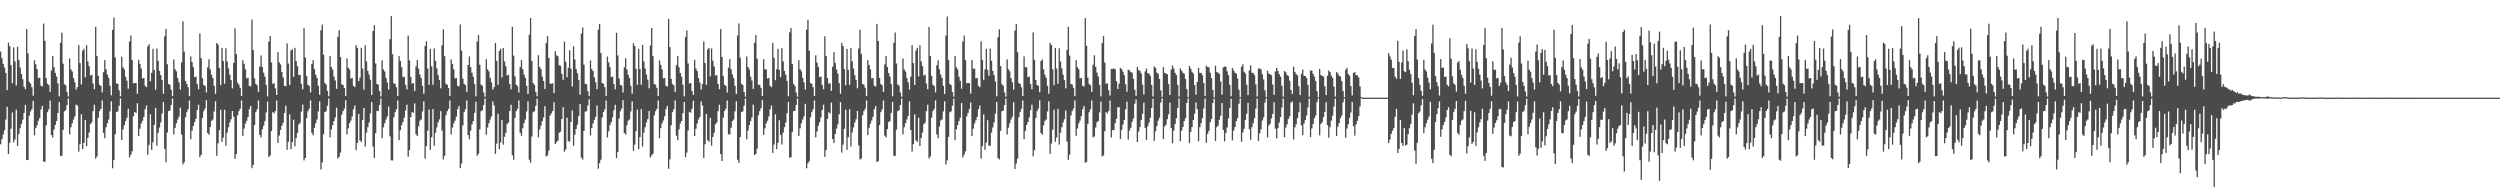 <?xml version="1.0" encoding="UTF-8"?>
<svg xmlns="http://www.w3.org/2000/svg" width="1920" height="150">
  <path d="M0 39.606h1v71.245H0zM1 44.708h1v62.161H1zM2 49.057h1v54.278H2zM3 51.814h1v48.204H3zM4 56.013h1v35.794H4zM5 69.216h1v12.828H5zM6 32.710h1v85.582H6zM7 35.445h1v74.293H7zM8 50.024h1v48.829H8zM9 63.859h1v22.572H9zM10 36.375h1v72.985H10zM11 47.246h1v59.891H11zM12 65.537h1v18.704H12zM13 35.959h1v76.169H13zM14 46.136h1v56.816H14zM15 51.930h1v46.623H15zM16 56.825h1v38.344H16zM17 60.823h1v31.149H17zM18 66.563h1v20.151H18zM19 68.512h1v12.066H19zM20 22.336h1v100.632H20zM21 40.979h1v81.886H21zM22 62.799h1v26.091H22zM23 64.152h1v21.394H23zM24 67.026h1v16.891H24zM25 73.525h1v3.922H25zM26 46.297h1v57.634H26zM27 49.427h1v48.924H27zM28 53.110h1v43.095H28zM29 59.985h1v32.767H29zM30 59.625h1v31.168H30zM31 65.782h1v18.338H31zM32 66.380h1v14.975H32zM33 18.079h1v106.081H33zM34 31.347h1v92.922H34zM35 60.030h1v36.289H35zM36 64.328h1v21.795H36zM37 65.371h1v18.651H37zM38 70.511h1v6.716H38zM39 54.059h1v49.602H39zM40 43.008h1v62.513H40zM41 51.574h1v47.991H41zM42 56.010h1v39.987H42zM43 58.785h1v34.198H43zM44 64.084h1v22.685H44zM45 74.015h1v4.336H45zM46 32.908h1v86.729H46zM47 25.072h1v94.699H47zM48 48.877h1v50.861H48zM49 64.698h1v20.768H49zM50 65.469h1v19.113H50zM51 70.553h1v10.183H51zM52 74.123h1v1.533H52zM53 44.896h1v58.322H53zM54 53.334h1v44.430H54zM55 54.935h1v39.688H55zM56 59.892h1v31.883H56zM57 63.186h1v26.241H57zM58 68.809h1v11.561H58zM59 66.921h1v14.168H59zM60 34.642h1v81.812H60zM61 48.461h1v62.222H61zM62 64.877h1v22.945H62zM63 38.925h1v75.576H63zM64 37.428h1v72.318H64zM65 59.286h1v32.989H65zM66 34.723h1v77.478H66zM67 47.107h1v58.861H67zM68 50.859h1v50.945H68zM69 57.974h1v37.360H69zM70 57.327h1v36.736H70zM71 64.112h1v21.215H71zM72 68.511h1v11.923H72zM73 20.590h1v101.145H73zM74 43.050h1v77.105H74zM75 58.170h1v32.273H75zM76 65.034h1v20.267H76zM77 66.067h1v17.608H77zM78 70.977h1v6.127H78zM79 55.418h1v46.604H79zM80 46.151h1v60.042H80zM81 53.259h1v44.458H81zM82 57.319h1v37.367H82zM83 59.826h1v31.957H83zM84 65.797h1v19.769H84zM85 73.230h1v4.581H85zM86 22.958h1v106.307H86zM87 13.527h1v109.398H87zM88 44.011h1v59.144H88zM89 64.026h1v22.103H89zM90 64.450h1v21.048H90zM91 69.353h1v11.853H91zM92 73.939h1v1.745H92zM93 43.561h1v64.038H93zM94 51.699h1v47.722H94zM95 53.309h1v42.871H95zM96 58.911h1v34.037H96zM97 61.973h1v28.439H97zM98 68.159h1v15.362H98zM99 31.944h1v88.944H99zM100 27.276h1v91.628H100zM101 46.126h1v70.068H101zM102 63.950h1v25.337H102zM103 63.866h1v22.118H103zM104 63.772h1v22.966H104zM105 71.951h1v7.340H105zM106 45.892h1v58.579H106zM107 48.980h1v49.830H107zM108 52.673h1v42.148H108zM109 60.207h1v32.478H109zM110 59.902h1v29.878H110zM111 65.891h1v18.029H111zM112 66.952h1v14.167H112zM113 35.679h1v83.115H113zM114 33.928h1v77.266H114zM115 62.390h1v25.301H115zM116 55.909h1v59.120H116zM117 37.555h1v71.763H117zM118 53.696h1v42.206H118zM119 68.889h1v14.019H119zM120 37.317h1v74.623H120zM121 46.667h1v55.244H121zM122 54.454h1v43.484H122zM123 57.646h1v36.427H123zM124 61.322h1v25.932H124zM125 71.963h1v6.387H125zM126 27.888h1v86.512H126zM127 22.228h1v102.413H127zM128 49.342h1v52.371H128zM129 64.522h1v20.796H129zM130 65.066h1v19.810H130zM131 68.871h1v11.795H131zM132 73.840h1v1.843H132zM133 45.657h1v57.619H133zM134 53.189h1v44.962H134zM135 54.783h1v39.890H135zM136 59.959h1v31.866H136zM137 63.247h1v26.414H137zM138 68.826h1v13.850H138zM139 47.923h1v55.574H139zM140 16.358h1v109.903H140zM141 39.705h1v84.878H141zM142 62.089h1v27.957H142zM143 64.434h1v21.752H143zM144 66.988h1v16.930H144zM145 73.762h1v3.414H145zM146 43.296h1v63.585H146zM147 47.558h1v52.860H147zM148 51.529h1v45.294H148zM149 59.174h1v34.612H149zM150 58.867h1v32.382H150zM151 64.475h1v20.128H151zM152 68.561h1v11.879H152zM153 25.719h1v94.962H153zM154 44.652h1v74.293H154zM155 60.149h1v30.428H155zM156 65.237h1v20.133H156zM157 66.015h1v17.361H157zM158 70.940h1v6.013H158zM159 51.732h1v50.439H159zM160 45.573h1v57.890H160zM161 53.266h1v44.381H161zM162 57.349h1v35.454H162zM163 59.868h1v31.912H163zM164 65.882h1v19.715H164zM165 71.993h1v5.836H165zM166 33.015h1v86.620H166zM167 34.229h1v75.840H167zM168 52.240h1v47.760H168zM169 65.325h1v18.902H169zM170 36.758h1v72.175H170zM171 46.916h1v58.767H171zM172 64.297h1v20.047H172zM173 37.089h1v74.907H173zM174 47.223h1v54.647H174zM175 52.478h1v45.270H175zM176 57.435h1v36.677H176zM177 61.473h1v30.098H177zM178 67.891h1v17.375H178zM179 48.265h1v41.370H179zM180 21.776h1v100.291H180zM181 41.514h1v76.816H181zM182 63.359h1v25.285H182zM183 65.072h1v20.320H183zM184 67.408h1v16.142H184zM185 73.730h1v3.364H185zM186 46.226h1v58.115H186zM187 48.926h1v49.814H187zM188 53.208h1v41.736H188zM189 60.152h1v32.572H189zM190 59.799h1v30.064H190zM191 65.901h1v17.998H191zM192 66.407h1v15.045H192zM193 15.008h1v114.147H193zM194 38.432h1v88.223H194zM195 60.159h1v35.965H195zM196 64.393h1v21.741H196zM197 65.522h1v18.546H197zM198 70.613h1v6.503H198zM199 51.123h1v52.490H199zM200 42.535h1v63.013H200zM201 51.443h1v47.907H201zM202 55.808h1v40.692H202zM203 58.850h1v34.195H203zM204 65.256h1v21.125H204zM205 74.094h1v3.944H205zM206 31.926h1v88.762H206zM207 27.613h1v91.771H207zM208 47.943h1v52.685H208zM209 64.285h1v21.866H209zM210 63.960h1v23.117H210zM211 67.795h1v17.515H211zM212 72.937h1v4.224H212zM213 40.063h1v69.778H213zM214 47.865h1v56.201H214zM215 49.433h1v50.390H215zM216 55.316h1v41.331H216zM217 59.508h1v34.732H217zM218 65.872h1v20.856H218zM219 66.139h1v15.021H219zM220 33.322h1v81.728H220zM221 48.812h1v60.054H221zM222 65.239h1v22.543H222zM223 38.747h1v75.871H223zM224 37.806h1v71.434H224zM225 58.967h1v33.009H225zM226 36.723h1v75.679H226zM227 46.909h1v59.202H227zM228 50.875h1v51.147H228zM229 57.603h1v37.980H229zM230 57.509h1v36.798H230zM231 64.304h1v21.402H231zM232 68.541h1v11.783H232zM233 21.724h1v101.453H233zM234 44.240h1v77.118H234zM235 58.257h1v32.497H235zM236 65.049h1v20.400H236zM237 65.991h1v17.525H237zM238 71.018h1v6.110H238zM239 49.220h1v52.810H239zM240 46.222h1v57.654H240zM241 53.111h1v45.053H241zM242 57.320h1v37.283H242zM243 59.843h1v31.964H243zM244 65.825h1v19.670H244zM245 72.787h1v5.089H245zM246 23.269h1v106.911H246zM247 18.905h1v105.840H247zM248 41.862h1v61.295H248zM249 63.798h1v22.321H249zM250 64.976h1v20.471H250zM251 69.819h1v11.381H251zM252 73.917h1v1.793H252zM253 43.101h1v62.492H253zM254 51.477h1v48.021H254zM255 53.457h1v42.623H255zM256 58.817h1v34.123H256zM257 61.817h1v28.394H257zM258 68.207h1v14.485H258zM259 28.139h1v93.649H259zM260 23.164h1v97.311H260zM261 43.804h1v73.321H261zM262 64.841h1v23.265H262zM263 65.206h1v20.160H263zM264 67.609h1v15.830H264zM265 73.718h1v3.283H265zM266 44.863h1v58.332H266zM267 52.025h1v46.541H267zM268 53.355h1v41.277H268zM269 60.269h1v32.347H269zM270 59.879h1v29.565H270zM271 65.882h1v18.058H271zM272 66.919h1v14.171H272zM273 34.810h1v80.562H273zM274 36.759h1v73.024H274zM275 62.293h1v25.221H275zM276 59.584h1v48.224H276zM277 36.724h1v72.262H277zM278 52.664h1v39.489H278zM279 68.847h1v14.087H279zM280 34.750h1v77.724H280zM281 47.159h1v54.662H281zM282 54.491h1v43.170H282zM283 57.298h1v36.763H283zM284 61.225h1v25.832H284zM285 72.945h1v5.385H285zM286 23.789h1v88.680H286zM287 19.400h1v102.002H287zM288 48.732h1v53.511H288zM289 64.484h1v20.779H289zM290 64.986h1v20.292H290zM291 69.859h1v10.794H291zM292 74.076h1v1.612H292zM293 46.381h1v59.834H293zM294 53.298h1v44.473H294zM295 54.905h1v39.776H295zM296 59.832h1v31.942H296zM297 63.333h1v25.940H297zM298 68.809h1v13.057H298zM299 30.174h1v74.544H299zM300 12.375h1v110.747H300zM301 41.649h1v81.606H301zM302 64.064h1v26.014H302zM303 64.430h1v21.765H303zM304 67.047h1v16.864H304zM305 73.732h1v3.423H305zM306 43.044h1v64.647H306zM307 46.823h1v53.281H307zM308 51.703h1v44.448H308zM309 59.170h1v34.584H309zM310 58.923h1v31.491H310zM311 65.113h1v19.702H311zM312 68.538h1v11.887H312zM313 27.282h1v93.038H313zM314 46.452h1v68.871H314zM315 59.110h1v30.837H315zM316 64.364h1v21.588H316zM317 63.788h1v22.929H317zM318 69.861h1v9.475H318zM319 51.069h1v51.992H319zM320 45.986h1v58.544H320zM321 52.672h1v44.341H321zM322 57.181h1v35.490H322zM323 59.909h1v31.858H323zM324 65.886h1v19.696H324zM325 71.977h1v5.861H325zM326 35.344h1v86.394H326zM327 31.709h1v80.567H327zM328 52.602h1v47.765H328zM329 65.243h1v18.952H329zM330 37.527h1v77.507H330zM331 50.918h1v54.487H331zM332 65.070h1v18.720H332zM333 37.241h1v74.681H333zM334 46.629h1v55.253H334zM335 52.533h1v45.383H335zM336 57.627h1v36.441H336zM337 61.334h1v30.338H337zM338 67.852h1v17.477H338zM339 34.692h1v65.487H339zM340 22.543h1v99.943H340zM341 43.136h1v76.464H341zM342 64.292h1v24.278H342zM343 65.115h1v20.268H343zM344 67.531h1v16.062H344zM345 73.685h1v3.425H345zM346 45.619h1v57.692H346zM347 49.166h1v48.907H347zM348 53.173h1v41.569H348zM349 60.176h1v32.519H349zM350 59.973h1v29.674H350zM351 65.900h1v17.995H351zM352 66.410h1v15.043H352zM353 18.835h1v110.317H353zM354 38.882h1v86.756H354zM355 60.310h1v36.056H355zM356 64.426h1v21.700H356zM357 65.405h1v18.516H357zM358 70.658h1v6.440H358zM359 49.933h1v53.783H359zM360 43.308h1v63.585H360zM361 51.536h1v48.774H361zM362 55.866h1v39.649H362zM363 58.867h1v34.100H363zM364 64.475h1v22.183H364zM365 74.029h1v4.091H365zM366 31.820h1v87.816H366zM367 26.888h1v91.069H367zM368 49.651h1v49.732H368zM369 64.995h1v20.381H369zM370 66.000h1v18.669H370zM371 70.959h1v9.707H371zM372 74.290h1v1.351H372zM373 45.557h1v57.881H373zM374 53.234h1v44.733H374zM375 54.865h1v39.790H375zM376 59.850h1v31.933H376zM377 63.288h1v26.198H377zM378 68.751h1v9.188H378zM379 66.920h1v14.166H379zM380 32.925h1v85.311H380zM381 46.786h1v63.504H381zM382 65.100h1v22.227H382zM383 39.167h1v75.360H383zM384 37.547h1v71.939H384zM385 59.540h1v32.604H385zM386 36.911h1v74.164H386zM387 47.240h1v57.881H387zM388 50.816h1v51.141H388zM389 57.961h1v37.341H389zM390 57.437h1v36.644H390zM391 64.544h1v20.747H391zM392 68.531h1v11.920H392zM393 20.562h1v98.671H393zM394 42.699h1v79.965H394zM395 58.623h1v31.952H395zM396 65.050h1v20.240H396zM397 66.258h1v17.281H397zM398 71.035h1v6.097H398zM399 51.543h1v50.341H399zM400 46.177h1v58.160H400zM401 53.204h1v45.310H401zM402 57.298h1v37.237H402zM403 59.799h1v31.973H403zM404 65.901h1v19.711H404zM405 72.182h1v5.637H405zM406 26.740h1v95.916H406zM407 13.861h1v111.148H407zM408 46.920h1v57.918H408zM409 63.757h1v22.441H409zM410 65.158h1v20.347H410zM411 70.576h1v10.679H411zM412 73.941h1v1.813H412zM413 42.465h1v63.017H413zM414 51.377h1v48.039H414zM415 53.080h1v43.373H415zM416 58.831h1v34.207H416zM417 62.181h1v28.080H417zM418 68.338h1v13.179H418zM419 33.006h1v87.116H419zM420 27.763h1v91.626H420zM421 44.569h1v71.128H421zM422 64.227h1v24.618H422zM423 64.332h1v22.739H423zM424 63.970h1v21.334H424zM425 71.535h1v7.076H425zM426 39.334h1v71.253H426zM427 42.486h1v66.701H427zM428 43.213h1v64.833H428zM429 50.191h1v51.758H429zM430 50.504h1v50.685H430zM431 56.658h1v34.749H431zM432 61.355h1v21.033H432zM433 31.931h1v84.572H433zM434 47.345h1v67.367H434zM435 59.362h1v31.053H435zM436 51.973h1v56.480H436zM437 38.581h1v70.179H437zM438 52.754h1v40.916H438zM439 66.455h1v18.337H439zM440 35.584h1v76.333H440zM441 45.724h1v57.726H441zM442 53.163h1v45.882H442zM443 56.204h1v39.476H443zM444 61.400h1v27.687H444zM445 72.634h1v7.218H445zM446 25.781h1v95.302H446zM447 21.109h1v101.398H447zM448 49.627h1v50.959H448zM449 64.425h1v21.303H449zM450 64.710h1v20.717H450zM451 70.060h1v10.980H451zM452 73.631h1v2.481H452zM453 46.459h1v57.576H453zM454 53.010h1v45.367H454zM455 54.642h1v40.197H455zM456 59.465h1v32.582H456zM457 63.256h1v26.509H457zM458 68.528h1v12.459H458zM459 22.724h1v106.813H459zM460 18.436h1v106.882H460zM461 40.749h1v81.920H461zM462 63.757h1v26.514H462zM463 64.409h1v21.724H463zM464 66.898h1v17.154H464zM465 73.713h1v3.438H465zM466 43.417h1v62.220H466zM467 47.860h1v52.980H467zM468 51.600h1v44.490H468zM469 59.114h1v34.719H469zM470 58.772h1v31.392H470zM471 64.582h1v20.110H471zM472 68.560h1v11.915H472zM473 25.146h1v96.256H473zM474 42.581h1v74.072H474zM475 60.316h1v30.757H475zM476 65.161h1v20.219H476zM477 65.808h1v17.623H477zM478 71.049h1v5.904H478zM479 51.726h1v50.477H479zM480 44.739h1v58.588H480zM481 53.353h1v42.754H481zM482 57.347h1v35.251H482zM483 59.862h1v31.907H483zM484 65.884h1v19.715H484zM485 72.005h1v5.838H485zM486 33.248h1v82.529H486zM487 35.357h1v75.762H487zM488 52.872h1v47.907H488zM489 65.170h1v19.070H489zM490 37.518h1v77.119H490zM491 53.094h1v52.241H491zM492 65.083h1v18.725H492zM493 34.576h1v77.961H493zM494 47.221h1v54.639H494zM495 52.649h1v45.077H495zM496 57.240h1v36.829H496zM497 61.145h1v30.365H497zM498 67.857h1v17.427H498zM499 34.974h1v86.008H499zM500 21.505h1v97.794H500zM501 43.159h1v75.033H501zM502 64.451h1v24.134H502zM503 65.002h1v20.403H503zM504 67.503h1v16.156H504zM505 73.710h1v3.383H505zM506 46.372h1v59.880H506zM507 49.758h1v48.715H507zM508 53.305h1v41.399H508zM509 60.149h1v32.356H509zM510 59.852h1v29.440H510zM511 65.916h1v17.963H511zM512 66.476h1v14.900H512zM513 14.492h1v115.153H513zM514 36.213h1v86.229H514zM515 60.567h1v35.588H515zM516 64.465h1v21.682H516zM517 65.562h1v18.372H517zM518 70.682h1v6.404H518zM519 49.997h1v54.254H519zM520 43.013h1v64.722H520zM521 51.665h1v47.762H521zM522 56.061h1v38.747H522zM523 58.923h1v34.006H523zM524 65.113h1v21.806H524zM525 74.001h1v4.353H525zM526 28.474h1v92.334H526zM527 23.332h1v93.870H527zM528 48.759h1v51.418H528zM529 64.166h1v21.702H529zM530 63.742h1v22.822H530zM531 69.859h1v13.705H531zM532 72.834h1v4.656H532zM533 45.988h1v58.529H533zM534 52.646h1v46.149H534zM535 54.645h1v40.170H535zM536 59.913h1v31.860H536zM537 63.356h1v26.441H537zM538 68.786h1v9.057H538zM539 64.582h1v16.519H539zM540 31.923h1v89.356H540zM541 48.324h1v62.453H541zM542 65.095h1v22.469H542zM543 37.989h1v69.698H543zM544 36.810h1v71.966H544zM545 58.698h1v31.712H545zM546 37.183h1v74.687H546zM547 46.614h1v58.548H547zM548 51.049h1v50.852H548zM549 58.003h1v37.427H549zM550 57.634h1v36.431H550zM551 64.414h1v20.916H551zM552 68.507h1v11.951H552zM553 22.299h1v96.010H553zM554 43.740h1v79.903H554zM555 58.540h1v31.836H555zM556 65.088h1v20.180H556zM557 65.905h1v17.646H557zM558 71.042h1v6.104H558zM559 51.962h1v51.281H559zM560 45.359h1v57.859H560zM561 53.198h1v44.936H561zM562 57.149h1v35.889H562zM563 59.975h1v31.831H563zM564 65.892h1v19.627H564zM565 72.177h1v5.630H565zM566 27.309h1v95.342H566zM567 17.946h1v107.122H567zM568 44.271h1v61.015H568zM569 64.424h1v21.762H569zM570 65.315h1v20.167H570zM571 70.643h1v10.511H571zM572 74.232h1v1.470H572zM573 43.387h1v63.643H573zM574 51.463h1v48.860H574zM575 53.301h1v42.665H575zM576 58.847h1v34.121H576zM577 61.864h1v28.324H577zM578 68.285h1v12.100H578zM579 32.901h1v86.170H579zM580 26.890h1v91.313H580zM581 45.123h1v69.125H581zM582 65.007h1v23.493H582zM583 65.216h1v20.130H583zM584 67.515h1v15.570H584zM585 73.731h1v3.198H585zM586 45.502h1v58.081H586zM587 53.309h1v45.225H587zM588 53.276h1v41.378H588zM589 60.241h1v32.537H589zM590 59.841h1v29.646H590zM591 65.889h1v18.038H591zM592 66.920h1v14.166H592zM593 32.993h1v84.468H593zM594 44.462h1v66.564H594zM595 61.606h1v26.209H595zM596 53.141h1v61.387H596zM597 37.512h1v72.191H597zM598 53.638h1v38.686H598zM599 59.233h1v44.469H599zM600 36.960h1v74.056H600zM601 47.238h1v54.627H601zM602 54.491h1v43.260H602zM603 57.428h1v36.656H603zM604 62.220h1v24.697H604zM605 74.003h1v4.297H605zM606 24.846h1v96.303H606zM607 21.546h1v99.204H607zM608 49.165h1v52.156H608zM609 64.470h1v20.917H609zM610 66.017h1v19.142H610zM611 71.022h1v9.692H611zM612 74.217h1v1.449H612zM613 46.215h1v58.157H613zM614 53.162h1v45.378H614zM615 54.711h1v40.000H615zM616 59.834h1v31.950H616zM617 63.258h1v26.029H617zM618 68.822h1v10.871H618zM619 22.720h1v106.530H619zM620 15.115h1v110.350H620zM621 38.972h1v84.876H621zM622 63.749h1v26.378H622zM623 64.408h1v21.696H623zM624 66.960h1v16.939H624zM625 73.732h1v3.375H625zM626 42.478h1v62.982H626zM627 48.183h1v52.823H627zM628 51.383h1v45.103H628zM629 59.119h1v34.800H629zM630 58.831h1v31.429H630zM631 65.251h1v19.307H631zM632 68.517h1v11.926H632zM633 27.872h1v92.573H633zM634 42.890h1v72.313H634zM635 59.949h1v31.400H635zM636 64.244h1v21.991H636zM637 63.967h1v23.133H637zM638 69.784h1v9.020H638zM639 51.228h1v55.584H639zM640 40.092h1v69.670H640zM641 48.384h1v54.536H641zM642 53.442h1v45.344H642zM643 56.492h1v38.984H643zM644 63.878h1v23.948H644zM645 71.957h1v6.512H645zM646 33.141h1v84.079H646zM647 35.493h1v75.632H647zM648 53.072h1v45.829H648zM649 65.420h1v18.782H649zM650 37.484h1v77.564H650zM651 53.663h1v51.735H651zM652 65.088h1v18.824H652zM653 36.864h1v75.619H653zM654 47.108h1v54.589H654zM655 52.607h1v45.251H655zM656 57.678h1v36.410H656zM657 61.294h1v30.428H657zM658 67.857h1v17.401H658zM659 37.155h1v74.465H659zM660 22.895h1v99.558H660zM661 41.405h1v80.317H661zM662 64.469h1v24.036H662zM663 65.060h1v20.276H663zM664 67.384h1v16.148H664zM665 73.713h1v3.460H665zM666 46.167h1v57.638H666zM667 49.876h1v48.297H667zM668 53.137h1v41.807H668zM669 60.158h1v32.418H669zM670 59.964h1v29.797H670zM671 65.819h1v18.072H671zM672 66.480h1v14.895H672zM673 18.366h1v106.106H673zM674 31.558h1v92.195H674zM675 59.869h1v36.152H675zM676 64.438h1v21.736H676zM677 65.497h1v18.618H677zM678 70.574h1v6.642H678zM679 49.514h1v54.695H679zM680 43.026h1v62.515H680zM681 51.471h1v47.761H681zM682 56.103h1v37.671H682zM683 58.832h1v34.110H683zM684 64.622h1v22.127H684zM685 73.992h1v4.299H685zM686 32.899h1v86.701H686zM687 24.967h1v94.784H687zM688 48.730h1v50.853H688zM689 64.909h1v20.434H689zM690 65.822h1v18.824H690zM691 71.061h1v9.679H691zM692 74.310h1v1.362H692zM693 44.898h1v58.296H693zM694 53.336h1v44.402H694zM695 54.934h1v39.691H695zM696 59.898h1v31.869H696zM697 63.176h1v25.908H697zM698 68.804h1v9.040H698zM699 58.818h1v41.006H699zM700 34.664h1v81.780H700zM701 48.490h1v62.202H701zM702 65.268h1v22.607H702zM703 38.766h1v69.045H703zM704 36.734h1v72.279H704zM705 58.732h1v31.706H705zM706 34.699h1v77.474H706zM707 47.142h1v58.789H707zM708 50.873h1v50.952H708zM709 58.012h1v37.357H709zM710 57.289h1v36.796H710zM711 64.134h1v21.186H711zM712 68.512h1v11.930H712zM713 20.611h1v101.121H713zM714 43.063h1v77.071H714zM715 58.205h1v32.263H715zM716 65.012h1v20.368H716zM717 66.036h1v17.648H717zM718 70.981h1v6.125H718zM719 50.113h1v53.167H719zM720 46.327h1v59.916H720zM721 53.254h1v43.979H721zM722 57.318h1v35.226H722zM723 59.832h1v31.942H723zM724 65.922h1v19.648H724zM725 72.178h1v5.636H725zM726 27.343h1v99.016H726zM727 12.697h1v110.499H727zM728 46.204h1v58.892H728zM729 64.447h1v21.772H729zM730 65.433h1v20.095H730zM731 70.685h1v10.515H731zM732 74.248h1v1.476H732zM733 43.044h1v64.645H733zM734 51.694h1v47.689H734zM735 53.368h1v42.782H735zM736 58.923h1v34.006H736zM737 61.988h1v28.427H737zM738 68.164h1v11.016H738zM739 31.944h1v88.942H739zM740 27.280h1v91.628H740zM741 46.136h1v70.077H741zM742 63.895h1v25.386H742zM743 63.843h1v22.889H743zM744 63.764h1v19.983H744zM745 71.949h1v6.777H745zM746 45.986h1v58.544H746zM747 52.778h1v46.045H747zM748 52.672h1v42.143H748zM749 60.219h1v32.236H749zM750 59.909h1v29.872H750zM751 65.941h1v17.978H751zM752 66.952h1v14.167H752zM753 31.709h1v90.028H753zM754 45.951h1v66.325H754zM755 61.351h1v26.530H755zM756 53.320h1v61.714H756zM757 37.527h1v72.021H757zM758 53.678h1v38.634H758zM759 58.174h1v53.748H759zM760 37.241h1v74.608H760zM761 46.629h1v55.253H761zM762 54.411h1v43.505H762zM763 57.627h1v36.441H763zM764 62.527h1v24.751H764zM765 73.910h1v4.426H765zM766 28.583h1v92.826H766zM767 22.543h1v99.943H767zM768 50.755h1v49.758H768zM769 64.614h1v20.768H769zM770 65.853h1v19.060H770zM771 70.966h1v9.750H771zM772 74.239h1v1.439H772zM773 45.618h1v57.692H773zM774 53.173h1v44.900H774zM775 54.754h1v39.933H775zM776 59.973h1v31.843H776zM777 63.224h1v26.423H777zM778 68.817h1v9.658H778zM779 23.473h1v106.353H779zM780 18.467h1v107.116H780zM781 40.099h1v81.687H781zM782 63.773h1v26.218H782zM783 64.471h1v21.657H783zM784 67.018h1v16.553H784zM785 73.747h1v3.359H785zM786 43.308h1v63.584H786zM787 51.641h1v48.842H787zM788 51.536h1v44.453H788zM789 59.214h1v34.530H789zM790 58.867h1v31.358H790zM791 64.475h1v20.128H791zM792 68.562h1v11.878H792zM793 24.904h1v95.136H793zM794 45.943h1v69.436H794zM795 61.383h1v29.222H795zM796 65.209h1v20.163H796zM797 65.988h1v17.354H797zM798 70.884h1v6.115H798zM799 46.853h1v55.336H799zM800 45.595h1v57.864H800zM801 53.237h1v43.111H801zM802 57.336h1v35.517H802zM803 59.851h1v31.933H803zM804 65.890h1v19.697H804zM805 71.992h1v5.736H805zM806 32.925h1v85.311H806zM807 34.525h1v75.765H807zM808 53.212h1v46.354H808zM809 65.456h1v18.760H809zM810 36.747h1v72.152H810zM811 52.612h1v53.067H811zM812 64.299h1v19.339H812zM813 37.139h1v73.889H813zM814 47.231h1v54.635H814zM815 52.479h1v45.278H815zM816 57.440h1v36.648H816zM817 61.477h1v30.093H817zM818 67.894h1v16.936H818zM819 38.318h1v70.416H819zM820 20.563h1v102.114H820zM821 42.679h1v76.081H821zM822 64.487h1v24.131H822zM823 65.050h1v20.240H823zM824 67.452h1v16.031H824zM825 73.752h1v3.287H825zM826 46.177h1v58.160H826zM827 51.682h1v47.057H827zM828 53.204h1v41.500H828zM829 60.144h1v32.510H829zM830 59.799h1v29.452H830zM831 65.901h1v17.998H831zM832 66.470h1v14.906H832zM833 13.861h1v111.148H833zM834 35.110h1v89.208H834zM835 59.660h1v35.500H835zM836 64.419h1v21.779H836zM837 65.472h1v18.469H837zM838 70.576h1v6.618H838zM839 49.682h1v55.800H839zM840 42.465h1v62.269H840zM841 51.377h1v46.609H841zM842 55.779h1v38.136H842zM843 58.831h1v34.207H843zM844 65.251h1v21.132H844zM845 74.089h1v3.962H845zM846 33.006h1v87.116H846zM847 27.763h1v91.626H847zM848 48.101h1v52.692H848zM849 64.332h1v21.831H849zM850 63.970h1v23.101H850zM851 69.330h1v15.973H851zM852 73.377h1v3.793H852zM853 52.973h1v52.667H853zM854 52.987h1v46.951H854zM855 52.550h1v47.462H855zM856 53.206h1v41.460H856zM857 62.287h1v28.934H857zM858 68.363h1v14.069H858zM859 64.133h1v18.188H859zM860 52.178h1v54.615H860zM861 53.169h1v46.571H861zM862 55.114h1v40.517H862zM863 57.876h1v34.283H863zM864 64.729h1v19.260H864zM865 70.448h1v7.644H865zM866 53.560h1v53.641H866zM867 53.994h1v46.279H867zM868 55.333h1v42.811H868zM869 55.801h1v37.823H869zM870 60.472h1v30.473H870zM871 68.820h1v10.777H871zM872 73.632h1v2.800H872zM873 51.426h1v57.618H873zM874 53.660h1v47.479H874zM875 54.566h1v43.067H875zM876 56.445h1v35.726H876zM877 64.989h1v22.402H877zM878 72.650h1v6.209H878zM879 54.849h1v43.345H879zM880 52.663h1v54.844H880zM881 56.158h1v40.880H881zM882 56.473h1v37.693H882zM883 58.221h1v32.215H883zM884 65.183h1v17.766H884zM885 74.098h1v1.764H885zM886 51.001h1v57.273H886zM887 52.126h1v48.766H887zM888 55.707h1v41.165H888zM889 56.630h1v36.018H889zM890 60.746h1v29.625H890zM891 69.414h1v9.385H891zM892 74.440h1v1.073H892zM893 51.567h1v55.170H893zM894 55.939h1v41.215H894zM895 56.402h1v39.377H895zM896 57.041h1v34.445H896zM897 64.385h1v23.415H897zM898 72.968h1v5.811H898zM899 53.408h1v44.914H899zM900 50.436h1v59.549H900zM901 52.570h1v47.755H901zM902 55.939h1v39.340H902zM903 57.672h1v33.206H903zM904 65.216h1v17.699H904zM905 74.180h1v1.405H905zM906 52.539h1v55.895H906zM907 54.257h1v46.085H907zM908 55.858h1v41.781H908zM909 56.578h1v36.450H909zM910 60.610h1v30.200H910zM911 68.430h1v10.695H911zM912 74.628h1v1.000H912zM913 50.723h1v59.177H913zM914 52.695h1v48.646H914zM915 55.067h1v42.587H915zM916 56.470h1v35.702H916zM917 65.354h1v22.040H917zM918 72.679h1v6.022H918zM919 62.898h1v20.924H919zM920 52.181h1v56.358H920zM921 55.905h1v41.789H921zM922 56.029h1v38.571H922zM923 57.777h1v32.984H923zM924 63.766h1v19.542H924zM925 73.747h1v1.874H925zM926 50.410h1v59.282H926zM927 51.469h1v51.292H927zM928 51.694h1v48.886H928zM929 55.881h1v37.848H929zM930 59.942h1v31.410H930zM931 69.094h1v9.994H931zM932 74.768h1v1.000H932zM933 50.435h1v57.929H933zM934 55.258h1v42.437H934zM935 55.870h1v40.590H935zM936 56.584h1v35.436H936zM937 62.516h1v26.358H937zM938 72.743h1v6.406H938zM939 51.753h1v48.103H939zM940 51.063h1v57.520H940zM941 51.293h1v50.862H941zM942 54.726h1v43.104H942zM943 57.728h1v33.186H943zM944 65.194h1v17.631H944zM945 73.947h1v1.911H945zM946 52.187h1v55.646H946zM947 54.011h1v46.345H947zM948 55.870h1v41.737H948zM949 56.543h1v36.483H949zM950 60.320h1v30.422H950zM951 68.889h1v10.781H951zM952 74.581h1v1.000H952zM953 51.127h1v57.703H953zM954 49.419h1v52.336H954zM955 55.161h1v43.709H955zM956 56.447h1v35.639H956zM957 65.036h1v22.434H957zM958 73.047h1v5.906H958zM959 54.073h1v45.141H959zM960 50.120h1v57.196H960zM961 55.885h1v41.792H961zM962 56.010h1v38.617H962zM963 57.789h1v32.967H963zM964 64.826h1v18.529H964zM965 74.088h1v1.618H965zM966 52.694h1v55.662H966zM967 52.555h1v49.909H967zM968 53.403h1v45.829H968zM969 57.099h1v35.461H969zM970 60.990h1v29.254H970zM971 69.384h1v9.393H971zM972 74.573h1v1.000H972zM973 54.322h1v51.227H973zM974 56.549h1v39.867H974zM975 57.048h1v38.040H975zM976 57.733h1v33.238H976zM977 64.934h1v22.592H977zM978 72.869h1v5.745H978zM979 54.887h1v43.906H979zM980 52.191h1v54.079H980zM981 54.552h1v43.832H981zM982 57.007h1v37.072H982zM983 58.829h1v31.070H983zM984 65.846h1v16.762H984zM985 74.228h1v1.317H985zM986 54.524h1v50.845H986zM987 55.525h1v42.400H987zM988 57.639h1v37.862H988zM989 58.295h1v33.032H989zM990 61.973h1v27.302H990zM991 69.050h1v9.822H991zM992 72.203h1v5.670H992zM993 51.159h1v56.006H993zM994 55.240h1v42.536H994zM995 56.921h1v38.528H995zM996 57.868h1v32.808H996zM997 66.244h1v19.968H997zM998 73.036h1v5.605H998zM999 56.632h1v39.585H999zM1000 53.435h1v50.328H1000zM1001 58.223h1v36.616H1001zM1002 58.380h1v33.833H1002zM1003 59.921h1v28.883H1003zM1004 65.231h1v17.277H1004zM1005 74.284h1v1.360H1005zM1006 54.113h1v51.147H1006zM1007 54.283h1v44.382H1007zM1008 56.765h1v38.366H1008zM1009 58.810h1v32.007H1009zM1010 62.266h1v26.432H1010zM1011 70.013h1v8.428H1011zM1012 74.695h1v1.000H1012zM1013 52.954h1v50.949H1013zM1014 57.676h1v37.448H1014zM1015 58.240h1v35.600H1015zM1016 58.860h1v31.087H1016zM1017 66.278h1v19.655H1017zM1018 73.056h1v5.466H1018zM1019 58.140h1v37.840H1019zM1020 54.147h1v51.622H1020zM1021 55.366h1v42.359H1021zM1022 58.076h1v34.525H1022zM1023 59.874h1v29.023H1023zM1024 66.552h1v15.213H1024zM1025 74.189h1v1.567H1025zM1026 55.257h1v49.210H1026zM1027 56.493h1v40.875H1027zM1028 58.222h1v36.278H1028zM1029 58.836h1v31.983H1029zM1030 62.286h1v26.486H1030zM1031 69.831h1v8.692H1031zM1032 74.641h1v1.000H1032zM1033 53.503h1v52.225H1033zM1034 52.156h1v46.519H1034zM1035 56.908h1v38.554H1035zM1036 58.124h1v32.459H1036zM1037 66.038h1v20.324H1037zM1038 73.258h1v5.051H1038zM1039 56.083h1v40.840H1039zM1040 55.325h1v48.859H1040zM1041 57.710h1v37.781H1041zM1042 57.832h1v34.924H1042zM1043 59.419h1v29.843H1043zM1044 66.424h1v15.397H1044zM1045 74.579h1v1.000H1045zM1046 74.998h1v1.000H1046zM1047 74.996h1v1.000H1047zM1048 74.995h1v1.000H1048zM1049 74.995h1v1.000H1049zM1050 74.995h1v1.000H1050zM1051 74.996h1v1.000H1051zM1052 74.998h1v1.000H1052zM1053 74.999h1v1.000H1053zM1054 75.000h1v1.000H1054zM1055 75.000h1v1.000H1055zM1056 75.000h1v1.000H1056zM1057 75.000h1v1.000H1057zM1058 75.000h1v1.000H1058zM1059 74.999h1v1.000H1059zM1060 74.997h1v1.000H1060zM1061 74.997h1v1.000H1061zM1062 74.995h1v1.000H1062zM1063 74.996h1v1.000H1063zM1064 74.997h1v1.000H1064zM1065 74.998h1v1.000H1065zM1066 40.833h1v69.037H1066zM1067 43.292h1v63.888H1067zM1068 45.750h1v57.034H1068zM1069 52.213h1v48.161H1069zM1070 52.269h1v46.046H1070zM1071 58.858h1v30.839H1071zM1072 60.541h1v23.116H1072zM1073 31.335h1v86.161H1073zM1074 47.477h1v66.867H1074zM1075 60.626h1v31.654H1075zM1076 48.061h1v61.839H1076zM1077 38.825h1v73.190H1077zM1078 54.707h1v43.554H1078zM1079 55.406h1v56.341H1079zM1080 37.912h1v73.143H1080zM1081 47.071h1v55.881H1081zM1082 53.620h1v44.821H1082zM1083 56.858h1v38.314H1083zM1084 63.611h1v24.420H1084zM1085 73.101h1v6.234H1085zM1086 27.672h1v88.014H1086zM1087 22.409h1v103.379H1087zM1088 45.721h1v63.951H1088zM1089 59.948h1v26.967H1089zM1090 65.203h1v20.486H1090zM1091 69.811h1v11.035H1091zM1092 73.510h1v2.617H1092zM1093 46.097h1v56.146H1093zM1094 53.409h1v44.333H1094zM1095 54.909h1v39.732H1095zM1096 59.661h1v32.261H1096zM1097 63.349h1v26.204H1097zM1098 68.629h1v9.491H1098zM1099 33.448h1v88.438H1099zM1100 18.968h1v106.382H1100zM1101 40.668h1v74.357H1101zM1102 58.492h1v35.266H1102zM1103 63.129h1v24.536H1103zM1104 66.263h1v16.905H1104zM1105 73.357h1v4.595H1105zM1106 45.322h1v59.687H1106zM1107 52.169h1v47.168H1107zM1108 51.763h1v44.247H1108zM1109 59.108h1v34.588H1109zM1110 58.782h1v31.409H1110zM1111 65.232h1v19.293H1111zM1112 66.276h1v16.116H1112zM1113 29.455h1v89.502H1113zM1114 45.116h1v74.789H1114zM1115 58.556h1v33.546H1115zM1116 63.999h1v22.144H1116zM1117 65.187h1v18.459H1117zM1118 70.352h1v7.216H1118zM1119 48.031h1v54.144H1119zM1120 46.953h1v56.488H1120zM1121 53.538h1v42.503H1121zM1122 57.449h1v35.167H1122zM1123 59.947h1v31.828H1123zM1124 65.885h1v19.570H1124zM1125 71.983h1v5.390H1125zM1126 33.792h1v84.031H1126zM1127 37.044h1v75.163H1127zM1128 46.980h1v58.527H1128zM1129 63.377h1v21.780H1129zM1130 37.288h1v73.170H1130zM1131 52.610h1v56.372H1131zM1132 65.217h1v21.022H1132zM1133 37.847h1v74.181H1133zM1134 47.533h1v54.157H1134zM1135 52.786h1v44.969H1135zM1136 57.292h1v36.779H1136zM1137 61.900h1v29.609H1137zM1138 67.879h1v15.563H1138zM1139 34.566h1v85.017H1139zM1140 21.631h1v101.899H1140zM1141 44.786h1v72.642H1141zM1142 59.671h1v32.943H1142zM1143 63.694h1v23.106H1143zM1144 66.808h1v16.700H1144zM1145 73.499h1v4.294H1145zM1146 47.001h1v55.806H1146zM1147 53.708h1v44.226H1147zM1148 53.447h1v41.032H1148zM1149 60.185h1v32.210H1149zM1150 59.869h1v29.443H1150zM1151 65.931h1v17.949H1151zM1152 63.551h1v20.081H1152zM1153 21.421h1v106.833H1153zM1154 37.933h1v90.738H1154zM1155 58.450h1v35.888H1155zM1156 63.239h1v24.384H1156zM1157 65.266h1v19.003H1157zM1158 69.902h1v7.986H1158zM1159 49.670h1v54.420H1159zM1160 44.345h1v60.375H1160zM1161 51.870h1v45.651H1161zM1162 56.145h1v37.553H1162zM1163 58.928h1v34.003H1163zM1164 65.279h1v20.887H1164zM1165 74.086h1v3.873H1165zM1166 32.686h1v86.990H1166zM1167 27.870h1v90.030H1167zM1168 48.803h1v55.753H1168zM1169 62.970h1v23.212H1169zM1170 65.869h1v19.229H1170zM1171 70.375h1v10.439H1171zM1172 74.154h1v1.629H1172zM1173 46.659h1v56.577H1173zM1174 53.571h1v43.818H1174zM1175 55.071h1v39.436H1175zM1176 59.944h1v31.789H1176zM1177 63.384h1v23.267H1177zM1178 68.784h1v9.052H1178zM1179 39.619h1v73.476H1179zM1180 34.133h1v85.363H1180zM1181 46.265h1v67.887H1181zM1182 63.273h1v27.742H1182zM1183 40.625h1v72.979H1183zM1184 37.733h1v70.904H1184zM1185 57.381h1v28.849H1185zM1186 38.326h1v73.368H1186zM1187 47.432h1v57.201H1187zM1188 50.901h1v48.110H1188zM1189 58.004h1v37.418H1189zM1190 57.640h1v34.050H1190zM1191 64.543h1v20.663H1191zM1192 66.216h1v16.158H1192zM1193 22.849h1v94.980H1193zM1194 44.467h1v81.459H1194zM1195 57.596h1v35.407H1195zM1196 63.709h1v23.016H1196zM1197 65.000h1v18.834H1197zM1198 70.160h1v7.657H1198zM1199 51.493h1v50.700H1199zM1200 46.383h1v55.963H1200zM1201 53.492h1v42.600H1201zM1202 57.414h1v35.093H1202zM1203 59.997h1v31.769H1203zM1204 65.914h1v19.544H1204zM1205 71.635h1v9.658H1205zM1206 26.167h1v95.671H1206zM1207 19.211h1v106.192H1207zM1208 44.647h1v66.532H1208zM1209 60.781h1v26.906H1209zM1210 65.105h1v20.672H1210zM1211 69.883h1v11.349H1211zM1212 74.086h1v1.884H1212zM1213 45.295h1v59.752H1213zM1214 51.885h1v47.370H1214zM1215 53.586h1v42.350H1215zM1216 58.855h1v34.090H1216zM1217 62.670h1v27.110H1217zM1218 68.370h1v9.659H1218zM1219 33.529h1v85.382H1219zM1220 29.840h1v90.075H1220zM1221 45.056h1v60.430H1221zM1222 60.858h1v31.227H1222zM1223 64.012h1v22.147H1223zM1224 67.065h1v13.675H1224zM1225 73.563h1v3.990H1225zM1226 43.731h1v67.339H1226zM1227 41.095h1v65.552H1227zM1228 51.601h1v46.064H1228zM1229 60.003h1v31.941H1229zM1230 59.099h1v32.885H1230zM1231 66.190h1v19.541H1231zM1232 63.587h1v19.472H1232zM1233 31.990h1v83.930H1233zM1234 46.147h1v67.709H1234zM1235 60.947h1v30.660H1235zM1236 44.920h1v64.767H1236zM1237 39.268h1v69.404H1237zM1238 54.783h1v43.645H1238zM1239 51.138h1v60.802H1239zM1240 35.768h1v74.379H1240zM1241 45.250h1v57.129H1241zM1242 53.310h1v45.489H1242zM1243 48.640h1v48.085H1243zM1244 59.347h1v36.640H1244zM1245 71.673h1v9.241H1245zM1246 24.570h1v95.463H1246zM1247 22.832h1v108.890H1247zM1248 47.392h1v58.771H1248zM1249 60.248h1v26.424H1249zM1250 58.676h1v37.370H1250zM1251 64.573h1v22.959H1251zM1252 71.904h1v6.558H1252zM1253 42.124h1v69.947H1253zM1254 46.841h1v55.284H1254zM1255 53.449h1v42.688H1255zM1256 41.456h1v57.210H1256zM1257 46.280h1v61.358H1257zM1258 57.562h1v28.300H1258zM1259 27.496h1v95.609H1259zM1260 20.760h1v117.313H1260zM1261 34.847h1v77.670H1261zM1262 55.009h1v42.061H1262zM1263 46.000h1v64.241H1263zM1264 52.902h1v49.822H1264zM1265 65.304h1v20.161H1265zM1266 23.384h1v100.763H1266zM1267 32.412h1v84.009H1267zM1268 42.424h1v59.747H1268zM1269 58.393h1v37.705H1269zM1270 33.491h1v83.517H1270zM1271 51.044h1v48.726H1271zM1272 63.935h1v18.757H1272zM1273 31.395h1v88.018H1273zM1274 24.226h1v114.608H1274zM1275 53.510h1v42.127H1275zM1276 49.252h1v68.234H1276zM1277 36.730h1v70.929H1277zM1278 50.886h1v40.897H1278zM1279 46.677h1v63.269H1279zM1280 38.892h1v71.973H1280zM1281 45.874h1v60.738H1281zM1282 48.716h1v51.055H1282zM1283 52.213h1v47.184H1283zM1284 58.955h1v33.184H1284zM1285 69.089h1v12.662H1285zM1286 32.065h1v84.352H1286zM1287 31.995h1v81.381H1287zM1288 51.302h1v50.026H1288zM1289 63.817h1v22.529H1289zM1290 38.650h1v74.936H1290zM1291 53.139h1v53.558H1291zM1292 65.510h1v18.455H1292zM1293 36.027h1v76.094H1293zM1294 46.154h1v56.719H1294zM1295 51.967h1v46.620H1295zM1296 56.754h1v38.421H1296zM1297 60.821h1v31.173H1297zM1298 66.535h1v16.913H1298zM1299 34.598h1v86.433H1299zM1300 21.269h1v101.876H1300zM1301 43.772h1v64.865H1301zM1302 64.311h1v23.999H1302zM1303 64.704h1v20.947H1303zM1304 67.015h1v15.676H1304zM1305 73.488h1v3.707H1305zM1306 46.311h1v57.638H1306zM1307 53.319h1v44.989H1307zM1308 53.053h1v42.028H1308zM1309 60.010h1v32.195H1309zM1310 59.612h1v30.109H1310zM1311 65.964h1v18.154H1311zM1312 63.517h1v20.020H1312zM1313 18.828h1v111.516H1313zM1314 40.610h1v81.420H1314zM1315 60.947h1v35.361H1315zM1316 64.359h1v21.854H1316zM1317 65.578h1v18.472H1317zM1318 70.554h1v6.589H1318zM1319 43.090h1v61.078H1319zM1320 44.354h1v61.230H1320zM1321 51.545h1v46.285H1321zM1322 56.004h1v37.800H1322zM1323 58.785h1v34.200H1323zM1324 64.584h1v22.185H1324zM1325 74.015h1v4.160H1325zM1326 27.913h1v93.910H1326zM1327 23.201h1v97.456H1327zM1328 46.937h1v51.728H1328zM1329 65.089h1v20.319H1329zM1330 65.827h1v18.817H1330zM1331 70.969h1v9.804H1331zM1332 74.190h1v1.438H1332zM1333 44.859h1v58.352H1333zM1334 53.355h1v44.412H1334zM1335 54.935h1v39.695H1335zM1336 59.875h1v31.890H1336zM1337 63.223h1v22.377H1337zM1338 68.804h1v9.037H1338zM1339 40.490h1v72.413H1339zM1340 34.181h1v80.784H1340zM1341 50.674h1v59.297H1341zM1342 65.381h1v22.330H1342zM1343 39.484h1v75.162H1343zM1344 37.545h1v71.964H1344zM1345 59.479h1v24.463H1345zM1346 34.525h1v78.031H1346zM1347 47.210h1v58.783H1347zM1348 50.877h1v46.836H1348zM1349 57.956h1v37.434H1349zM1350 57.260h1v34.279H1350zM1351 64.149h1v21.141H1351zM1352 66.231h1v16.143H1352zM1353 19.376h1v101.913H1353zM1354 41.369h1v78.502H1354zM1355 58.109h1v32.461H1355zM1356 64.959h1v20.337H1356zM1357 66.093h1v17.575H1357zM1358 71.033h1v6.126H1358zM1359 46.382h1v56.923H1359zM1360 46.694h1v59.521H1360zM1361 53.297h1v42.976H1361zM1362 57.290h1v35.198H1362zM1363 59.832h1v31.941H1363zM1364 65.922h1v19.648H1364zM1365 71.640h1v9.647H1365zM1366 28.369h1v94.313H1366zM1367 12.398h1v110.988H1367zM1368 45.590h1v57.369H1368zM1369 64.329h1v21.948H1369zM1370 65.428h1v20.165H1370zM1371 70.663h1v10.572H1371zM1372 74.194h1v1.520H1372zM1373 43.045h1v64.646H1373zM1374 51.692h1v47.690H1374zM1375 53.368h1v42.785H1375zM1376 58.923h1v34.006H1376zM1377 61.988h1v27.251H1377zM1378 68.164h1v10.189H1378zM1379 33.162h1v86.982H1379zM1380 27.321h1v91.941H1380zM1381 45.738h1v55.160H1381zM1382 63.826h1v24.434H1382zM1383 63.846h1v22.816H1383zM1384 63.811h1v19.475H1384zM1385 71.904h1v6.433H1385zM1386 45.985h1v58.547H1386zM1387 52.780h1v46.042H1387zM1388 52.672h1v42.143H1388zM1389 60.218h1v31.548H1389zM1390 59.909h1v29.871H1390zM1391 67.962h1v15.956H1391zM1392 64.092h1v19.208H1392zM1393 31.504h1v91.198H1393zM1394 45.893h1v65.869H1394zM1395 61.353h1v26.817H1395zM1396 53.574h1v54.132H1396zM1397 36.814h1v72.004H1397zM1398 58.737h1v33.423H1398zM1399 51.519h1v60.370H1399zM1400 37.288h1v74.487H1400zM1401 46.616h1v55.282H1401zM1402 54.420h1v41.961H1402zM1403 57.646h1v36.442H1403zM1404 64.415h1v22.870H1404zM1405 73.916h1v4.426H1405zM1406 28.034h1v93.234H1406zM1407 22.642h1v99.704H1407zM1408 50.831h1v49.671H1408zM1409 65.088h1v20.313H1409zM1410 65.857h1v19.116H1410zM1411 70.942h1v9.771H1411zM1412 74.273h1v1.389H1412zM1413 45.363h1v57.883H1413zM1414 53.157h1v44.925H1414zM1415 54.763h1v39.905H1415zM1416 59.975h1v31.831H1416zM1417 63.227h1v24.833H1417zM1418 68.817h1v8.990H1418zM1419 22.939h1v106.118H1419zM1420 18.989h1v106.933H1420zM1421 39.767h1v62.764H1421zM1422 63.604h1v26.817H1422zM1423 64.308h1v21.899H1423zM1424 67.039h1v14.590H1424zM1425 73.762h1v3.102H1425zM1426 43.347h1v63.704H1426zM1427 51.693h1v48.854H1427zM1428 51.518h1v44.488H1428zM1429 59.223h1v33.732H1429zM1430 58.871h1v31.350H1430zM1431 65.350h1v19.259H1431zM1432 66.272h1v16.099H1432zM1433 26.926h1v92.736H1433zM1434 43.979h1v70.771H1434zM1435 60.004h1v30.346H1435zM1436 65.135h1v20.277H1436zM1437 65.992h1v17.387H1437zM1438 70.944h1v6.029H1438zM1439 46.840h1v55.805H1439zM1440 45.556h1v57.882H1440zM1441 53.235h1v43.105H1441zM1442 57.333h1v35.450H1442zM1443 59.851h1v31.932H1443zM1444 65.890h1v19.697H1444zM1445 71.992h1v5.412H1445zM1446 32.785h1v83.667H1446zM1447 33.733h1v76.996H1447zM1448 52.609h1v47.284H1448zM1449 65.330h1v18.950H1449zM1450 37.445h1v77.136H1450zM1451 53.730h1v51.683H1451zM1452 65.075h1v17.888H1452zM1453 36.926h1v74.166H1453zM1454 47.231h1v54.699H1454zM1455 52.441h1v45.267H1455zM1456 57.437h1v36.645H1456zM1457 61.456h1v30.081H1457zM1458 67.880h1v13.044H1458zM1459 37.256h1v74.026H1459zM1460 20.045h1v102.368H1460zM1461 42.145h1v60.445H1461zM1462 64.341h1v24.242H1462zM1463 65.031h1v20.376H1463zM1464 67.435h1v14.426H1464zM1465 73.713h1v3.235H1465zM1466 46.178h1v58.159H1466zM1467 51.682h1v47.056H1467zM1468 53.203h1v41.500H1468zM1469 60.145h1v31.627H1469zM1470 59.799h1v29.452H1470zM1471 66.326h1v17.573H1471zM1472 63.610h1v19.947H1472zM1473 13.884h1v111.389H1473zM1474 41.198h1v82.972H1474zM1475 59.590h1v32.666H1475zM1476 64.318h1v21.962H1476zM1477 65.472h1v18.429H1477zM1478 70.570h1v6.615H1478zM1479 44.662h1v60.821H1479zM1480 42.466h1v62.268H1480zM1481 51.377h1v46.518H1481zM1482 55.779h1v38.135H1482zM1483 58.832h1v34.207H1483zM1484 65.251h1v21.132H1484zM1485 74.089h1v3.545H1485zM1486 33.143h1v86.802H1486zM1487 27.737h1v92.003H1487zM1488 47.537h1v47.613H1488zM1489 64.304h1v21.887H1489zM1490 63.984h1v23.075H1490zM1491 69.315h1v15.980H1491zM1492 73.404h1v3.758H1492zM1493 39.978h1v70.033H1493zM1494 46.612h1v59.385H1494zM1495 46.923h1v54.777H1495zM1496 53.344h1v45.034H1496zM1497 56.928h1v40.164H1497zM1498 63.225h1v17.661H1498zM1499 35.476h1v79.116H1499zM1500 31.706h1v86.478H1500zM1501 50.441h1v59.294H1501zM1502 64.538h1v23.992H1502zM1503 38.243h1v69.064H1503zM1504 36.618h1v72.613H1504zM1505 56.885h1v27.147H1505zM1506 36.334h1v75.591H1506zM1507 46.366h1v59.702H1507zM1508 50.825h1v47.470H1508zM1509 57.110h1v39.159H1509zM1510 57.164h1v34.758H1510zM1511 63.748h1v22.630H1511zM1512 66.317h1v16.046H1512zM1513 22.098h1v100.669H1513zM1514 41.324h1v81.032H1514zM1515 58.317h1v31.976H1515zM1516 64.709h1v20.806H1516zM1517 65.758h1v17.827H1517zM1518 70.905h1v6.343H1518zM1519 46.268h1v56.532H1519zM1520 46.381h1v57.507H1520zM1521 53.130h1v43.264H1521zM1522 57.165h1v35.522H1522zM1523 59.705h1v32.158H1523zM1524 65.789h1v19.682H1524zM1525 71.716h1v9.601H1525zM1526 27.015h1v96.191H1526zM1527 18.202h1v106.454H1527zM1528 43.558h1v56.748H1528zM1529 64.327h1v21.928H1529zM1530 65.529h1v20.070H1530zM1531 70.547h1v10.711H1531zM1532 74.146h1v1.615H1532zM1533 43.013h1v62.517H1533zM1534 51.549h1v48.017H1534zM1535 53.552h1v42.444H1535zM1536 58.795h1v34.171H1536zM1537 61.818h1v26.130H1537zM1538 68.201h1v10.136H1538zM1539 31.599h1v88.603H1539zM1540 25.006h1v94.886H1540zM1541 42.822h1v57.097H1541zM1542 64.812h1v24.076H1542zM1543 65.108h1v19.950H1543zM1544 67.576h1v13.161H1544zM1545 73.663h1v2.729H1545zM1546 44.893h1v58.319H1546zM1547 53.518h1v45.007H1547zM1548 53.335h1v41.289H1548zM1549 60.250h1v31.522H1549zM1550 59.894h1v29.532H1550zM1551 68.801h1v15.138H1551zM1552 64.063h1v19.208H1552zM1553 34.225h1v82.071H1553zM1554 48.429h1v62.319H1554zM1555 61.441h1v26.447H1555zM1556 38.943h1v75.558H1556zM1557 37.433h1v72.340H1557zM1558 59.303h1v32.973H1558zM1559 53.223h1v58.984H1559zM1560 34.723h1v71.853H1560zM1561 47.110h1v54.699H1561zM1562 54.520h1v40.812H1562zM1563 57.326h1v36.738H1563zM1564 64.111h1v22.939H1564zM1565 73.987h1v4.328H1565zM1566 25.838h1v95.764H1566zM1567 20.587h1v99.407H1567zM1568 49.768h1v49.205H1568zM1569 64.986h1v20.413H1569zM1570 66.036h1v19.203H1570zM1571 70.957h1v9.775H1571zM1572 74.186h1v1.490H1572zM1573 46.153h1v60.035H1573zM1574 53.259h1v44.457H1574zM1575 54.901h1v39.785H1575zM1576 59.826h1v31.957H1576zM1577 63.340h1v23.730H1577zM1578 68.819h1v8.991H1578zM1579 23.430h1v106.667H1579zM1580 13.806h1v108.835H1580zM1581 40.211h1v63.155H1581zM1582 63.900h1v26.590H1582zM1583 64.376h1v21.845H1583zM1584 67.006h1v14.244H1584zM1585 73.750h1v2.799H1585zM1586 43.563h1v64.036H1586zM1587 51.312h1v48.796H1587zM1588 51.699h1v44.481H1588zM1589 59.192h1v33.757H1589zM1590 58.911h1v31.501H1590zM1591 66.063h1v18.730H1591zM1592 66.251h1v16.098H1592zM1593 25.335h1v95.980H1593zM1594 46.671h1v70.163H1594zM1595 59.515h1v30.286H1595zM1596 64.373h1v21.805H1596zM1597 63.730h1v22.952H1597zM1598 70.597h1v8.729H1598zM1599 45.907h1v57.380H1599zM1600 46.017h1v58.406H1600zM1601 52.686h1v44.306H1601zM1602 57.168h1v35.560H1602zM1603 59.902h1v31.870H1603zM1604 65.891h1v19.687H1604zM1605 71.978h1v5.421H1605zM1606 35.069h1v84.590H1606zM1607 34.000h1v77.350H1607zM1608 53.469h1v47.142H1608zM1609 65.482h1v18.794H1609zM1610 37.554h1v77.490H1610zM1611 53.750h1v51.656H1611zM1612 65.037h1v17.889H1612zM1613 37.316h1v74.627H1613zM1614 46.666h1v55.245H1614zM1615 52.570h1v45.368H1615zM1616 57.645h1v36.427H1616zM1617 61.322h1v30.363H1617zM1618 67.847h1v11.779H1618zM1619 37.270h1v76.515H1619zM1620 22.194h1v102.348H1620zM1621 43.337h1v58.965H1621zM1622 64.312h1v24.557H1622zM1623 65.034h1v20.253H1623zM1624 67.454h1v13.548H1624zM1625 73.719h1v2.896H1625zM1626 45.654h1v57.621H1626zM1627 53.248h1v44.902H1627zM1628 53.188h1v41.530H1628zM1629 60.165h1v31.660H1629zM1630 59.959h1v29.703H1630zM1631 66.870h1v17.024H1631zM1632 63.612h1v19.944H1632zM1633 16.373h1v110.154H1633zM1634 39.567h1v84.989H1634zM1635 59.610h1v32.381H1635zM1636 64.336h1v21.921H1636zM1637 65.506h1v18.441H1637zM1638 70.636h1v6.532H1638zM1639 45.036h1v58.920H1639zM1640 43.298h1v63.584H1640zM1641 51.528h1v46.156H1641zM1642 55.897h1v37.889H1642zM1643 58.867h1v34.100H1643zM1644 64.475h1v22.182H1644zM1645 74.029h1v3.543H1645zM1646 33.001h1v87.504H1646zM1647 25.759h1v93.378H1647zM1648 48.874h1v41.590H1648zM1649 65.141h1v20.260H1649zM1650 66.024h1v18.699H1650zM1651 70.929h1v9.800H1651zM1652 74.185h1v1.489H1652zM1653 39.088h1v74.419H1653zM1654 43.470h1v62.754H1654zM1655 50.424h1v47.689H1655zM1656 50.573h1v54.732H1656zM1657 48.439h1v52.917H1657zM1658 58.978h1v26.250H1658zM1659 36.783h1v88.401H1659zM1660 31.622h1v86.807H1660zM1661 44.133h1v70.191H1661zM1662 65.780h1v21.680H1662zM1663 35.753h1v81.639H1663zM1664 41.715h1v63.714H1664zM1665 62.487h1v23.164H1665zM1666 26.283h1v85.340H1666zM1667 33.847h1v76.667H1667zM1668 43.664h1v58.373H1668zM1669 57.177h1v40.365H1669zM1670 41.120h1v62.973H1670zM1671 54.809h1v40.422H1671zM1672 65.880h1v17.216H1672zM1673 19.428h1v102.297H1673zM1674 32.764h1v100.230H1674zM1675 55.157h1v37.429H1675zM1676 56.441h1v46.168H1676zM1677 51.211h1v43.859H1677zM1678 61.219h1v23.032H1678zM1679 41.344h1v70.633H1679zM1680 35.620h1v79.653H1680zM1681 44.032h1v56.956H1681zM1682 52.238h1v43.099H1682zM1683 37.782h1v77.143H1683zM1684 47.889h1v57.299H1684zM1685 66.706h1v17.585H1685zM1686 17.592h1v113.337H1686zM1687 25.043h1v111.022H1687zM1688 50.917h1v47.575H1688zM1689 49.630h1v37.684H1689zM1690 45.050h1v64.134H1690zM1691 58.513h1v44.071H1691zM1692 68.723h1v12.863H1692zM1693 21.416h1v104.704H1693zM1694 33.110h1v85.275H1694zM1695 47.445h1v55.771H1695zM1696 33.685h1v84.673H1696zM1697 36.862h1v77.088H1697zM1698 55.301h1v33.180H1698zM1699 35.634h1v87.170H1699zM1700 24.202h1v119.400H1700zM1701 31.492h1v75.062H1701zM1702 56.807h1v33.991H1702zM1703 36.904h1v82.181H1703zM1704 32.889h1v82.321H1704zM1705 57.336h1v33.817H1705zM1706 66.717h1v16.314H1706zM1707 64.665h1v19.699H1707zM1708 66.461h1v17.011H1708zM1709 67.107h1v16.730H1709zM1710 67.455h1v15.114H1710zM1711 68.560h1v12.523H1711zM1712 68.757h1v12.363H1712zM1713 69.708h1v11.251H1713zM1714 69.056h1v11.639H1714zM1715 70.084h1v9.264H1715zM1716 70.530h1v9.004H1716zM1717 71.464h1v6.886H1717zM1718 70.774h1v7.556H1718zM1719 72.079h1v6.273H1719zM1720 71.590h1v6.285H1720zM1721 72.404h1v5.156H1721zM1722 72.704h1v4.668H1722zM1723 73.089h1v3.896H1723zM1724 73.168h1v3.849H1724zM1725 73.387h1v3.250H1725zM1726 73.386h1v3.376H1726zM1727 72.499h1v4.757H1727zM1728 73.145h1v3.944H1728zM1729 73.704h1v2.739H1729zM1730 73.880h1v2.068H1730zM1731 74.129h1v1.666H1731zM1732 74.269h1v1.483H1732zM1733 74.386h1v1.243H1733zM1734 74.127h1v1.649H1734zM1735 74.443h1v1.125H1735zM1736 74.553h1v1.000H1736zM1737 74.566h1v1.000H1737zM1738 74.607h1v1.000H1738zM1739 74.605h1v1.000H1739zM1740 74.336h1v1.420H1740zM1741 74.047h1v1.783H1741zM1742 74.310h1v1.298H1742zM1743 74.541h1v1.000H1743zM1744 74.703h1v1.000H1744zM1745 74.768h1v1.000H1745zM1746 74.795h1v1.000H1746zM1747 74.807h1v1.000H1747zM1748 74.837h1v1.000H1748zM1749 74.834h1v1.000H1749zM1750 74.862h1v1.000H1750zM1751 74.879h1v1.000H1751zM1752 74.881h1v1.000H1752zM1753 74.692h1v1.000H1753zM1754 74.527h1v1.018H1754zM1755 74.567h1v1.000H1755zM1756 74.789h1v1.000H1756zM1757 74.867h1v1.000H1757zM1758 74.922h1v1.000H1758zM1759 74.936h1v1.000H1759zM1760 74.956h1v1.000H1760zM1761 74.950h1v1.000H1761zM1762 74.960h1v1.000H1762zM1763 74.955h1v1.000H1763zM1764 74.969h1v1.000H1764zM1765 74.970h1v1.000H1765zM1766 74.927h1v1.000H1766zM1767 74.713h1v1.000H1767zM1768 74.731h1v1.000H1768zM1769 74.832h1v1.000H1769zM1770 74.908h1v1.000H1770zM1771 74.958h1v1.000H1771zM1772 74.972h1v1.000H1772zM1773 74.987h1v1.000H1773zM1774 74.992h1v1.000H1774zM1775 74.996h1v1.000H1775zM1776 74.997h1v1.000H1776zM1777 74.998h1v1.000H1777zM1778 74.999h1v1.000H1778zM1779 74.977h1v1.000H1779zM1780 74.884h1v1.000H1780zM1781 74.834h1v1.000H1781zM1782 74.821h1v1.000H1782zM1783 74.915h1v1.000H1783zM1784 74.946h1v1.000H1784zM1785 74.979h1v1.000H1785zM1786 74.990h1v1.000H1786zM1787 74.994h1v1.000H1787zM1788 74.997h1v1.000H1788zM1789 74.998h1v1.000H1789zM1790 74.999h1v1.000H1790zM1791 75.000h1v1.000H1791zM1792 74.992h1v1.000H1792zM1793 74.970h1v1.000H1793zM1794 74.883h1v1.000H1794zM1795 74.897h1v1.000H1795zM1796 74.939h1v1.000H1796zM1797 74.960h1v1.000H1797zM1798 74.980h1v1.000H1798zM1799 74.989h1v1.000H1799zM1800 74.997h1v1.000H1800zM1801 74.997h1v1.000H1801zM1802 74.999h1v1.000H1802zM1803 74.999h1v1.000H1803zM1804 75.000h1v1.000H1804zM1805 74.999h1v1.000H1805zM1806 74.986h1v1.000H1806zM1807 74.946h1v1.000H1807zM1808 74.922h1v1.000H1808zM1809 74.952h1v1.000H1809zM1810 74.959h1v1.000H1810zM1811 74.977h1v1.000H1811zM1812 74.989h1v1.000H1812zM1813 74.997h1v1.000H1813zM1814 74.997h1v1.000H1814zM1815 74.999h1v1.000H1815zM1816 74.999h1v1.000H1816zM1817 75.000h1v1.000H1817zM1818 75.000h1v1.000H1818zM1819 74.995h1v1.000H1819zM1820 74.971h1v1.000H1820zM1821 74.941h1v1.000H1821zM1822 74.957h1v1.000H1822zM1823 74.962h1v1.000H1823zM1824 74.983h1v1.000H1824zM1825 74.991h1v1.000H1825zM1826 74.995h1v1.000H1826zM1827 74.998h1v1.000H1827zM1828 74.999h1v1.000H1828zM1829 74.999h1v1.000H1829zM1830 75.000h1v1.000H1830zM1831 75.000h1v1.000H1831zM1832 74.997h1v1.000H1832zM1833 74.984h1v1.000H1833zM1834 74.978h1v1.000H1834zM1835 74.967h1v1.000H1835zM1836 74.973h1v1.000H1836zM1837 74.978h1v1.000H1837zM1838 74.989h1v1.000H1838zM1839 74.996h1v1.000H1839zM1840 74.998h1v1.000H1840zM1841 74.998h1v1.000H1841zM1842 74.999h1v1.000H1842zM1843 75.000h1v1.000H1843zM1844 75.000h1v1.000H1844zM1845 74.999h1v1.000H1845zM1846 74.995h1v1.000H1846zM1847 74.985h1v1.000H1847zM1848 74.978h1v1.000H1848zM1849 74.980h1v1.000H1849zM1850 74.986h1v1.000H1850zM1851 74.992h1v1.000H1851zM1852 74.996h1v1.000H1852zM1853 74.997h1v1.000H1853zM1854 74.998h1v1.000H1854zM1855 75.000h1v1.000H1855zM1856 75.000h1v1.000H1856zM1857 75.000h1v1.000H1857zM1858 75.000h1v1.000H1858zM1859 74.998h1v1.000H1859zM1860 74.990h1v1.000H1860zM1861 74.986h1v1.000H1861zM1862 74.986h1v1.000H1862zM1863 74.988h1v1.000H1863zM1864 74.990h1v1.000H1864zM1865 74.996h1v1.000H1865zM1866 74.998h1v1.000H1866zM1867 74.999h1v1.000H1867zM1868 74.999h1v1.000H1868zM1869 75.000h1v1.000H1869zM1870 75.000h1v1.000H1870zM1871 75.000h1v1.000H1871zM1872 74.999h1v1.000H1872zM1873 74.994h1v1.000H1873zM1874 74.991h1v1.000H1874zM1875 74.990h1v1.000H1875zM1876 74.991h1v1.000H1876zM1877 74.991h1v1.000H1877zM1878 74.995h1v1.000H1878zM1879 74.997h1v1.000H1879zM1880 74.999h1v1.000H1880zM1881 74.999h1v1.000H1881zM1882 75.000h1v1.000H1882zM1883 75.000h1v1.000H1883zM1884 75.000h1v1.000H1884zM1885 75.000h1v1.000H1885zM1886 74.997h1v1.000H1886zM1887 74.994h1v1.000H1887zM1888 74.993h1v1.000H1888zM1889 74.993h1v1.000H1889zM1890 74.994h1v1.000H1890zM1891 74.996h1v1.000H1891zM1892 74.998h1v1.000H1892zM1893 74.999h1v1.000H1893zM1894 75.000h1v1.000H1894zM1895 75.000h1v1.000H1895zM1896 75.000h1v1.000H1896zM1897 75.000h1v1.000H1897zM1898 75.000h1v1.000H1898zM1899 74.999h1v1.000H1899zM1900 74.996h1v1.000H1900zM1901 74.995h1v1.000H1901zM1902 74.995h1v1.000H1902zM1903 74.995h1v1.000H1903zM1904 74.996h1v1.000H1904zM1905 74.998h1v1.000H1905zM1906 74.999h1v1.000H1906zM1907 74.999h1v1.000H1907zM1908 75.000h1v1.000H1908zM1909 75.000h1v1.000H1909zM1910 75.000h1v1.000H1910zM1911 75.000h1v1.000H1911zM1912 75.000h1v1.000H1912zM1913 74.997h1v1.000H1913zM1914 74.997h1v1.000H1914zM1915 74.997h1v1.000H1915zM1916 74.995h1v1.000H1916zM1917 74.997h1v1.000H1917zM1918 74.998h1v1.000H1918zM1919 74.999h1v1.000H1919z" fill="#4a4a4a"></path>
</svg>
